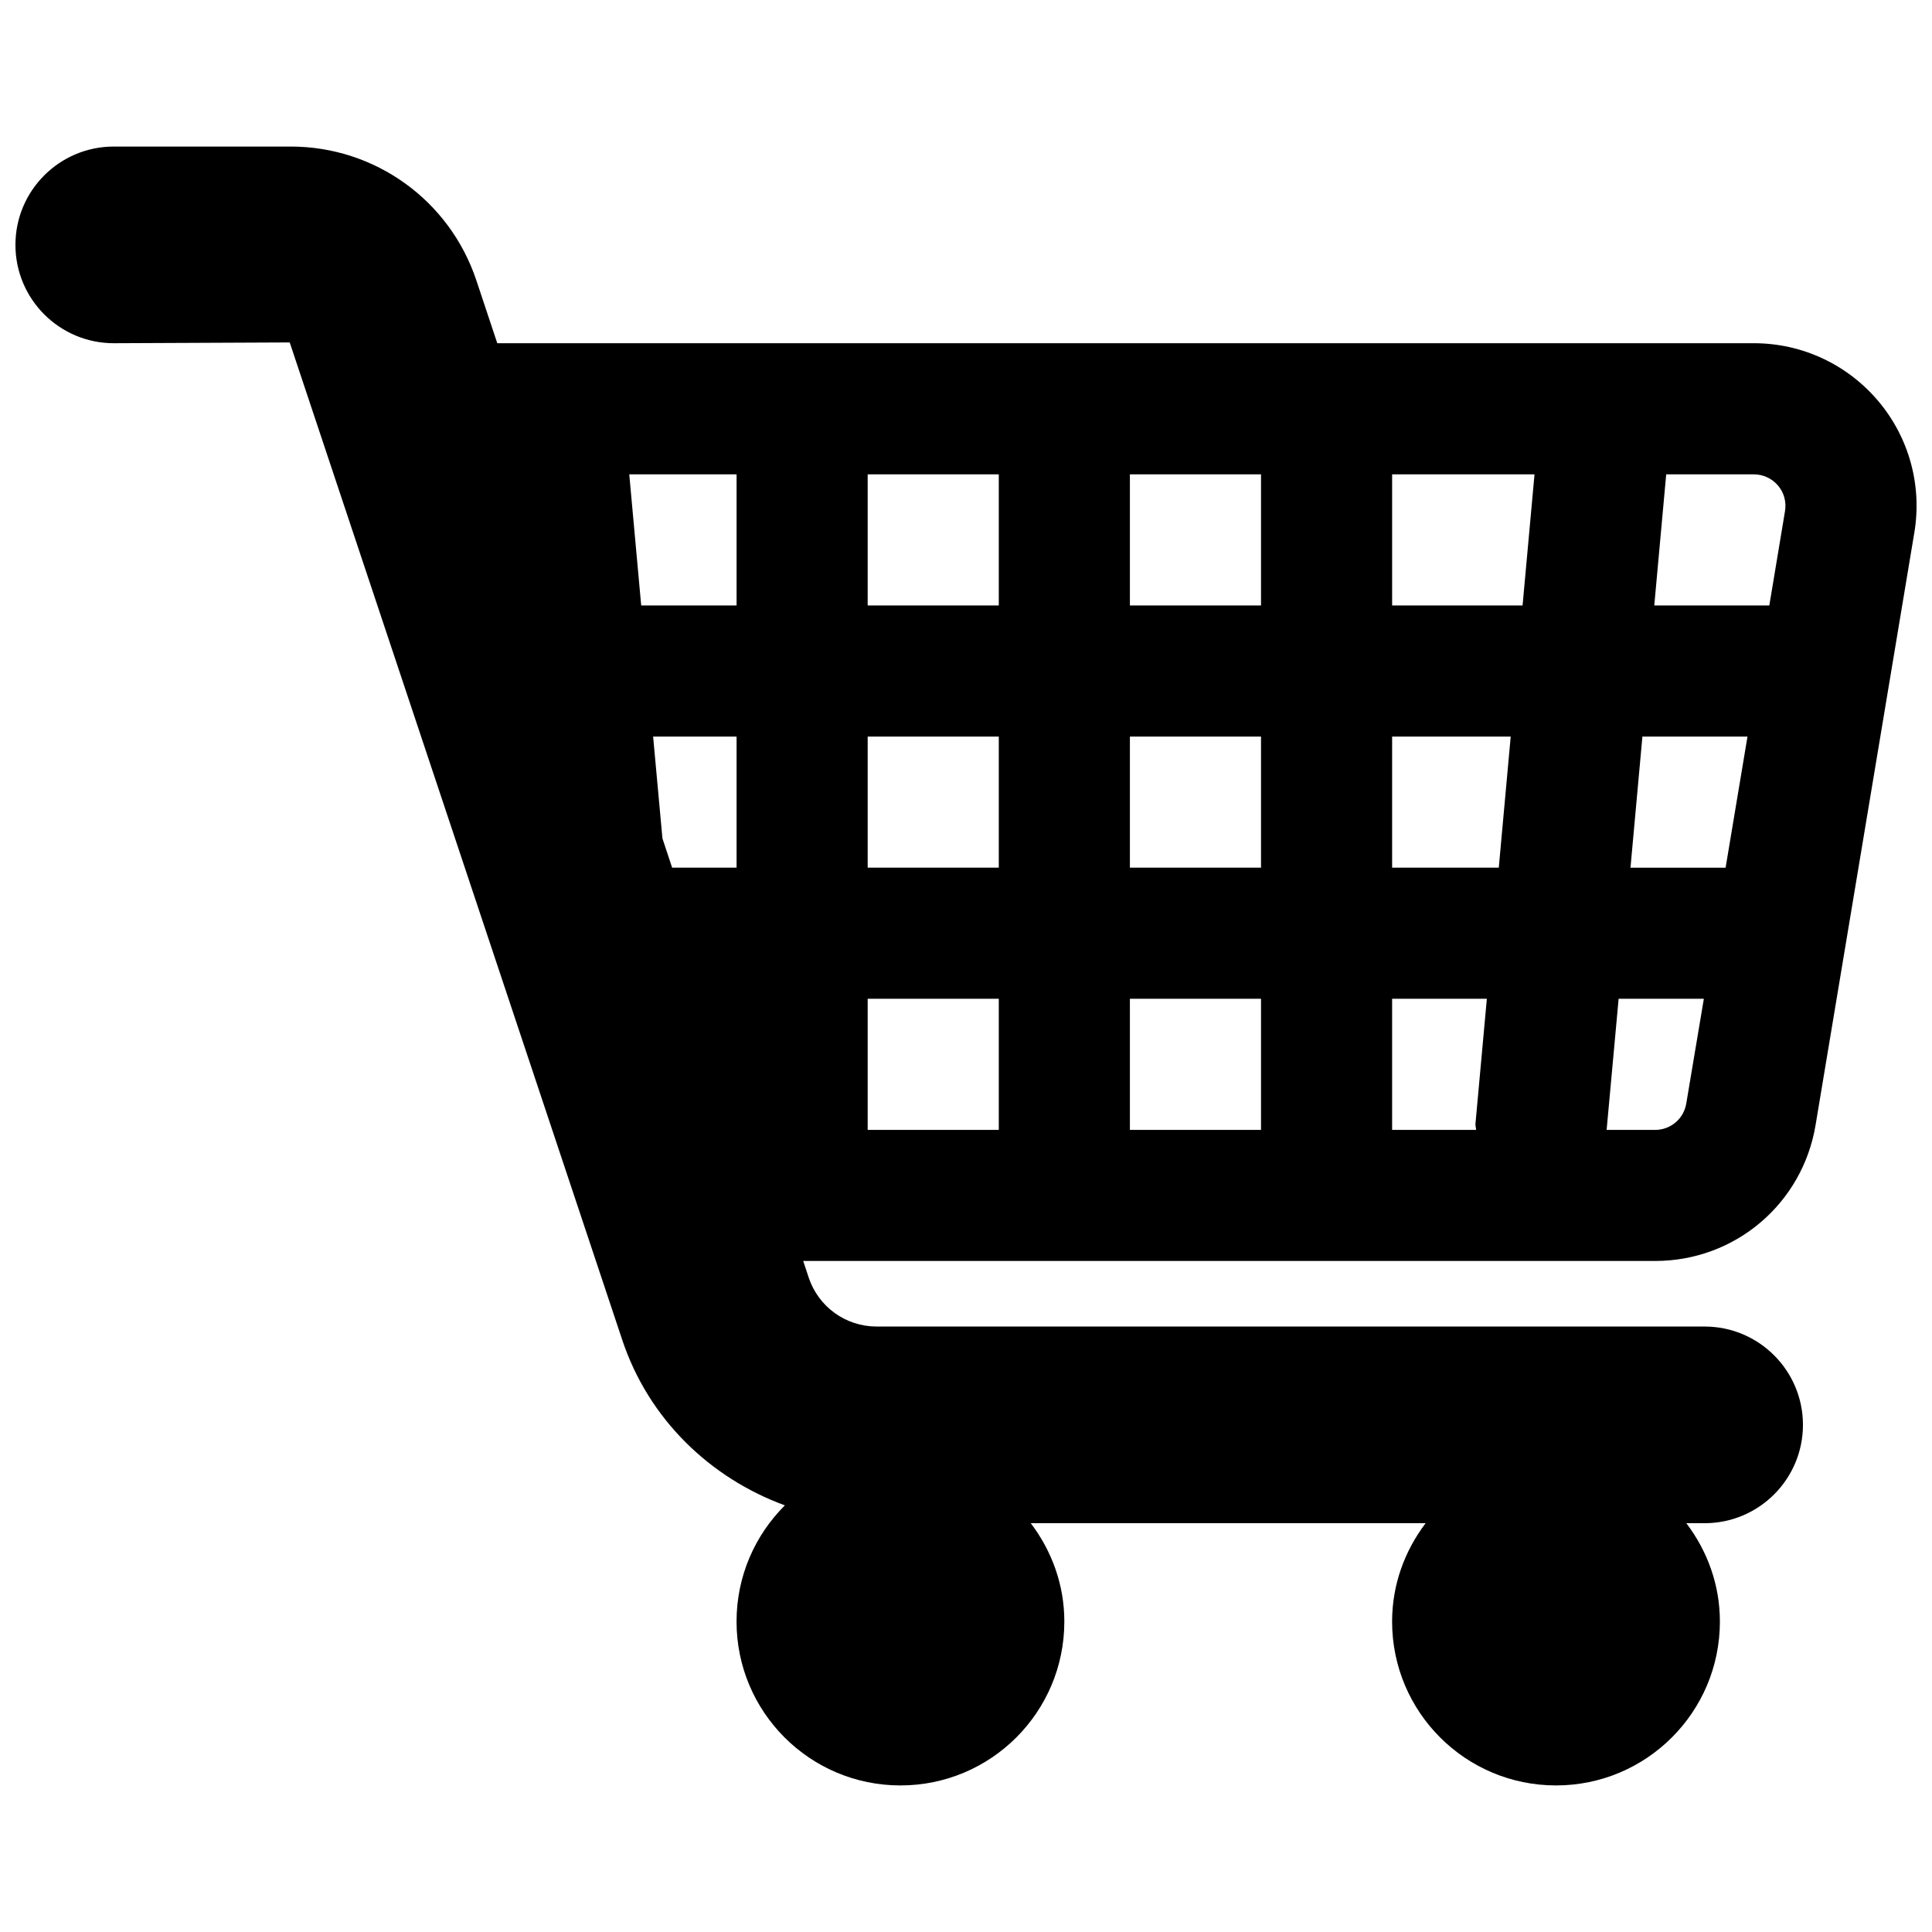 <?xml version="1.0" encoding="UTF-8"?>
<!-- The Best Svg Icon site in the world: iconSvg.co, Visit us! https://iconsvg.co -->
<svg width="800px" height="800px" version="1.1" viewBox="144 144 512 512" xmlns="http://www.w3.org/2000/svg">
 <defs>
  <clipPath id="a">
   <path d="m148.09 182h503.81v436h-503.81z"/>
  </clipPath>
 </defs>
 <g clip-path="url(#a)">
  <path d="m641.69 250.21c-8.215-9.695-20.203-15.254-32.887-15.254h-333.02l-5.559-16.695c-7.09-21.195-26.844-35.422-49.168-35.422h-46.906c-14.383 0-26.059 11.676-26.059 26.059 0 14.383 11.676 26.059 26.059 26.059l46.629-0.207 88.098 264.27c6.965 20.984 23.211 36.621 43.121 43.918-7.906 7.871-12.805 18.762-12.805 30.785 0 23.992 19.441 43.434 43.434 43.434 23.992 0 43.434-19.441 43.434-43.434 0-9.816-3.371-18.781-8.895-26.059h104.64c-5.512 7.277-8.883 16.242-8.883 26.059 0 23.992 19.441 43.434 43.434 43.434 23.992 0 43.434-19.441 43.434-43.434 0-9.816-3.371-18.781-8.895-26.059h4.848c14.383 0 26.059-11.676 26.059-26.059s-11.676-26.059-26.059-26.059h-219.42c-8.199 0-15.426-5.211-18.016-12.996l-1.445-4.379h225.76c21.176 0 39.055-15.148 42.527-36.031l26.164-156.95c2.102-12.543-1.391-25.277-9.625-34.988zm-302.49 123.73h-17.078l-2.57-7.75-2.469-26.992h22.117zm0-69.488h-25.277l-3.164-34.746h28.441zm69.488 138.98h-34.746v-34.746h34.746zm0-69.492h-34.746v-34.742h34.746zm0-69.488h-34.746v-34.746h34.746zm69.492 138.98h-34.746v-34.746h34.746zm0-69.492h-34.746v-34.742h34.746zm0-69.488h-34.746v-34.746h34.746zm57 138.98h-22.254v-34.746h25.105l-3.023 33.164c-0.035 0.539 0.172 1.043 0.172 1.582zm6.012-69.492h-28.266v-34.742h31.426zm6.305-69.488h-34.57v-34.746h37.734zm43.379 132c-0.676 4.051-4.148 6.984-8.25 6.984h-12.855l3.18-34.746h22.586zm10.426-62.508h-25.207l3.16-34.746h27.848zm11.586-69.488h-30.488l3.16-34.746h23.246c2.469 0 4.793 1.094 6.394 2.973 1.582 1.859 2.258 4.344 1.84 6.793z"/>
 </g>
</svg>
